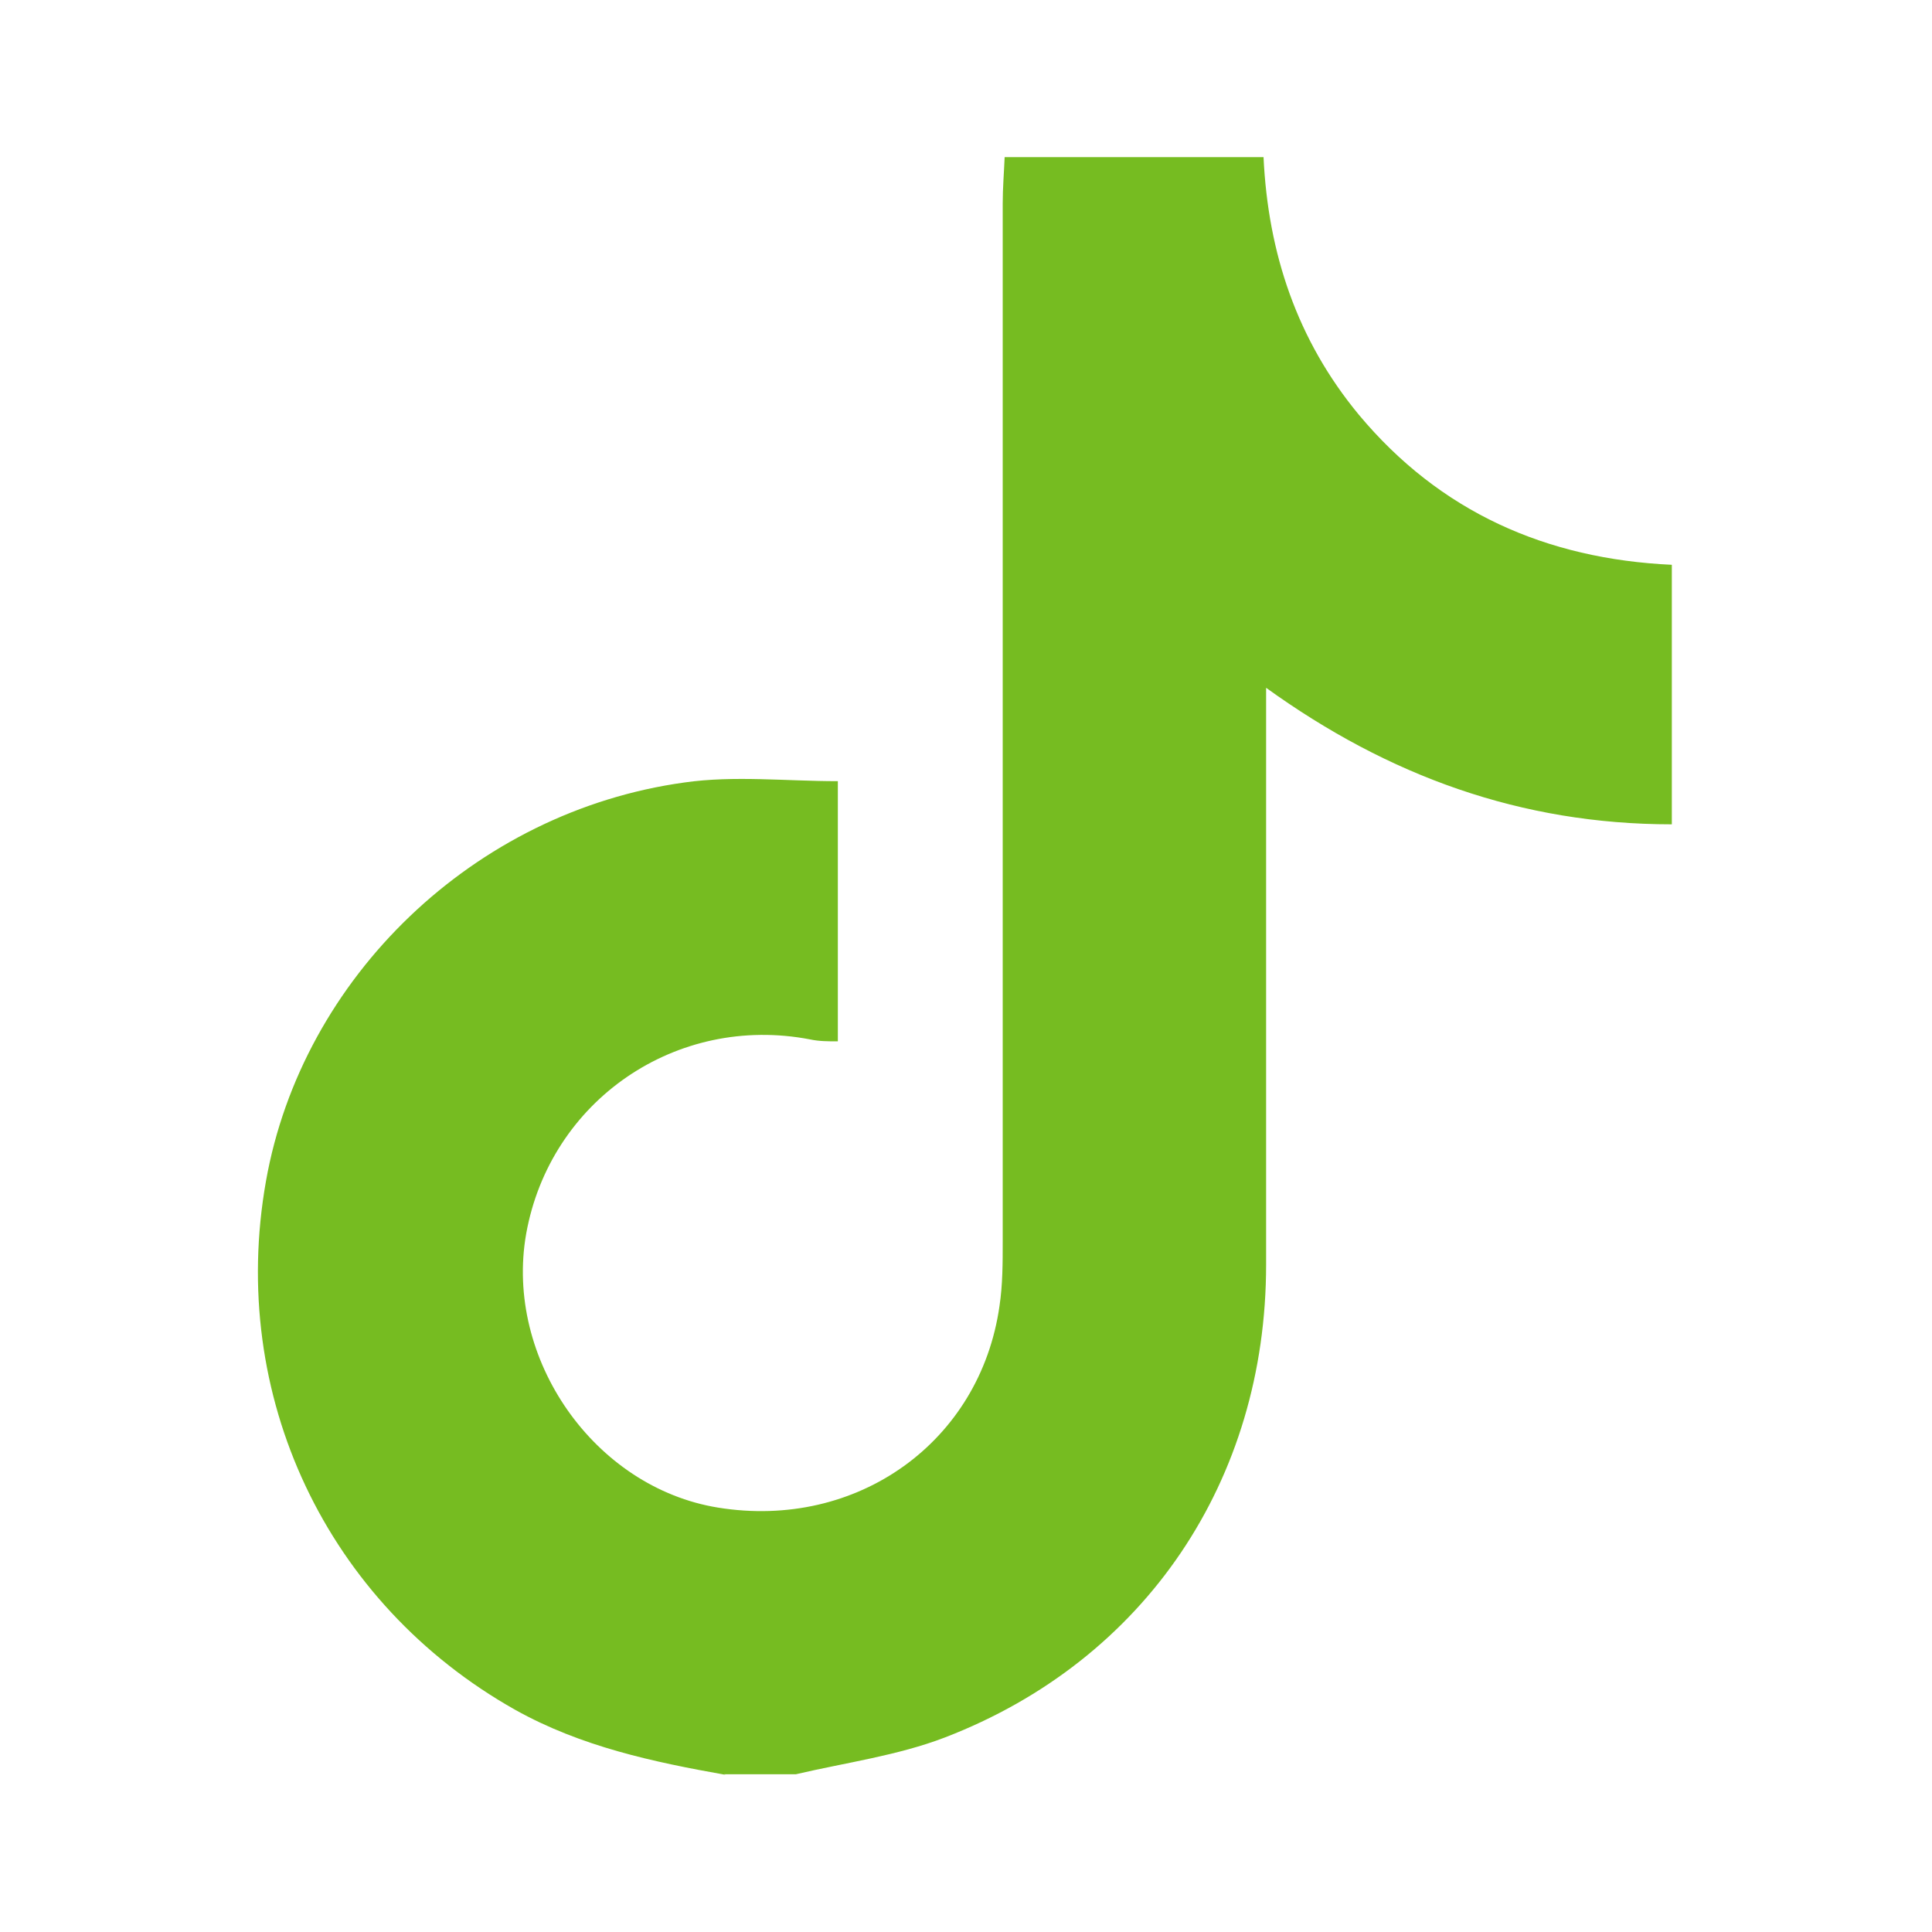 <?xml version="1.0" encoding="UTF-8"?>
<svg id="Capa_1" data-name="Capa 1" xmlns="http://www.w3.org/2000/svg" viewBox="0 0 30 30">
  <defs>
    <style>
      .cls-1 {
        fill: #76bc21;
        stroke-width: 0px;
      }
    </style>
  </defs>
  <g id="DBZD1V">
    <path class="cls-1" d="M11.27,27.56c-1.13-.2-2.25-.44-3.27-1.01-2.93-1.65-4.46-4.88-3.87-8.21.56-3.16,3.23-5.74,6.5-6.19.77-.11,1.57-.02,2.38-.02v4.04c-.15,0-.29,0-.43-.03-2.08-.4-4.04.95-4.41,3.02-.34,1.94,1.06,3.94,2.98,4.25,2.16.35,4.07-1.02,4.37-3.13.05-.33.05-.67.05-1,0-5.37,0-10.75,0-16.12,0-.24.02-.48.03-.72h4.02c.07,1.49.52,2.84,1.48,4,1.26,1.51,2.91,2.24,4.86,2.33v4.03c-2.34,0-4.4-.75-6.3-2.12,0,3.05,0,6.01,0,8.96,0,3.34-1.87,6.14-4.99,7.34-.73.28-1.54.39-2.31.57h-1.12Z"/>
  </g>
</svg>
